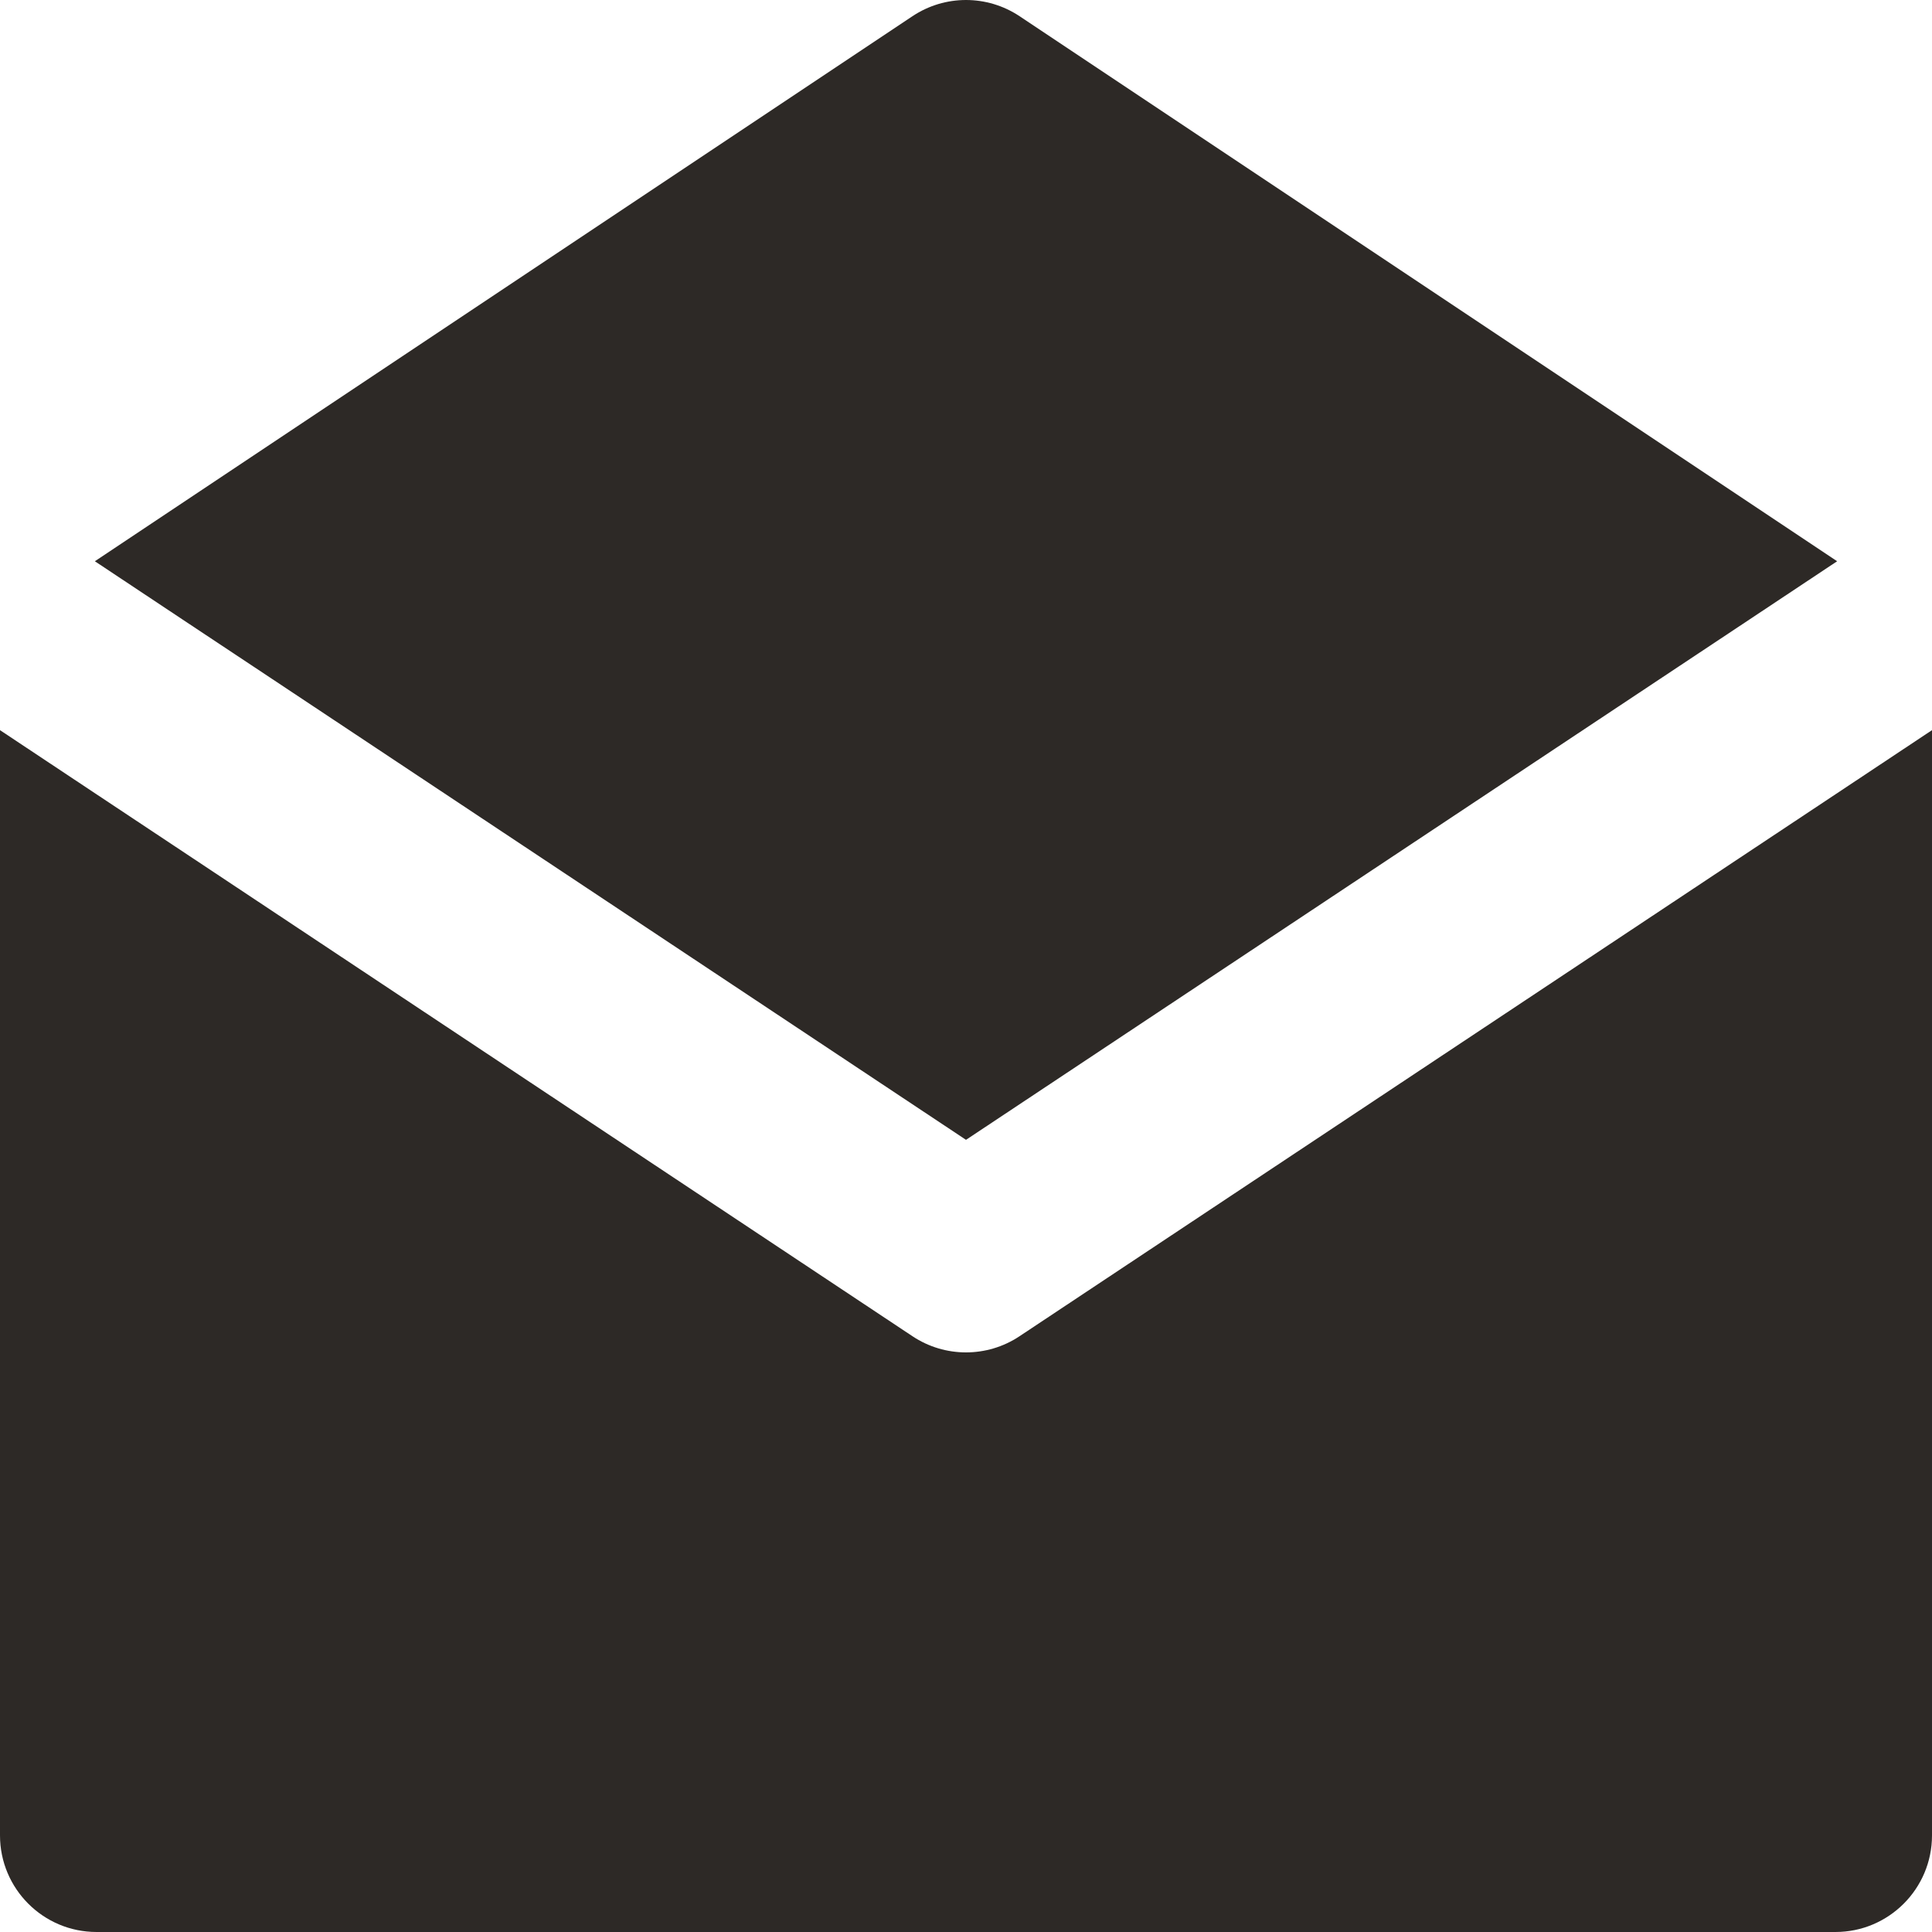 <svg width="40" height="40" viewBox="0 0 40 40" fill="none" xmlns="http://www.w3.org/2000/svg">
    <path d="M2 16.446L4 17.774L18.893 27.666C19.229 27.889 19.614 28 20 28C20.386 28 20.771 27.889 21.107 27.666L36 17.774L38 16.446L40 15.117V38C40 39.104 39.104 40 38 40H2C0.895 40 -1.90735e-05 39.104 -1.90735e-05 38V15.117L2 16.446Z" fill="#2d2926" />
    <path d="M18.891 0.336C19.562 -0.112 20.437 -0.112 21.11 0.336L38.036 11.62L36.23 12.82L34.423 14.02L20 23.599L5.577 14.019L3.77 12.82L1.964 11.62L18.891 0.336Z" fill="#2d2926" />
</svg>
